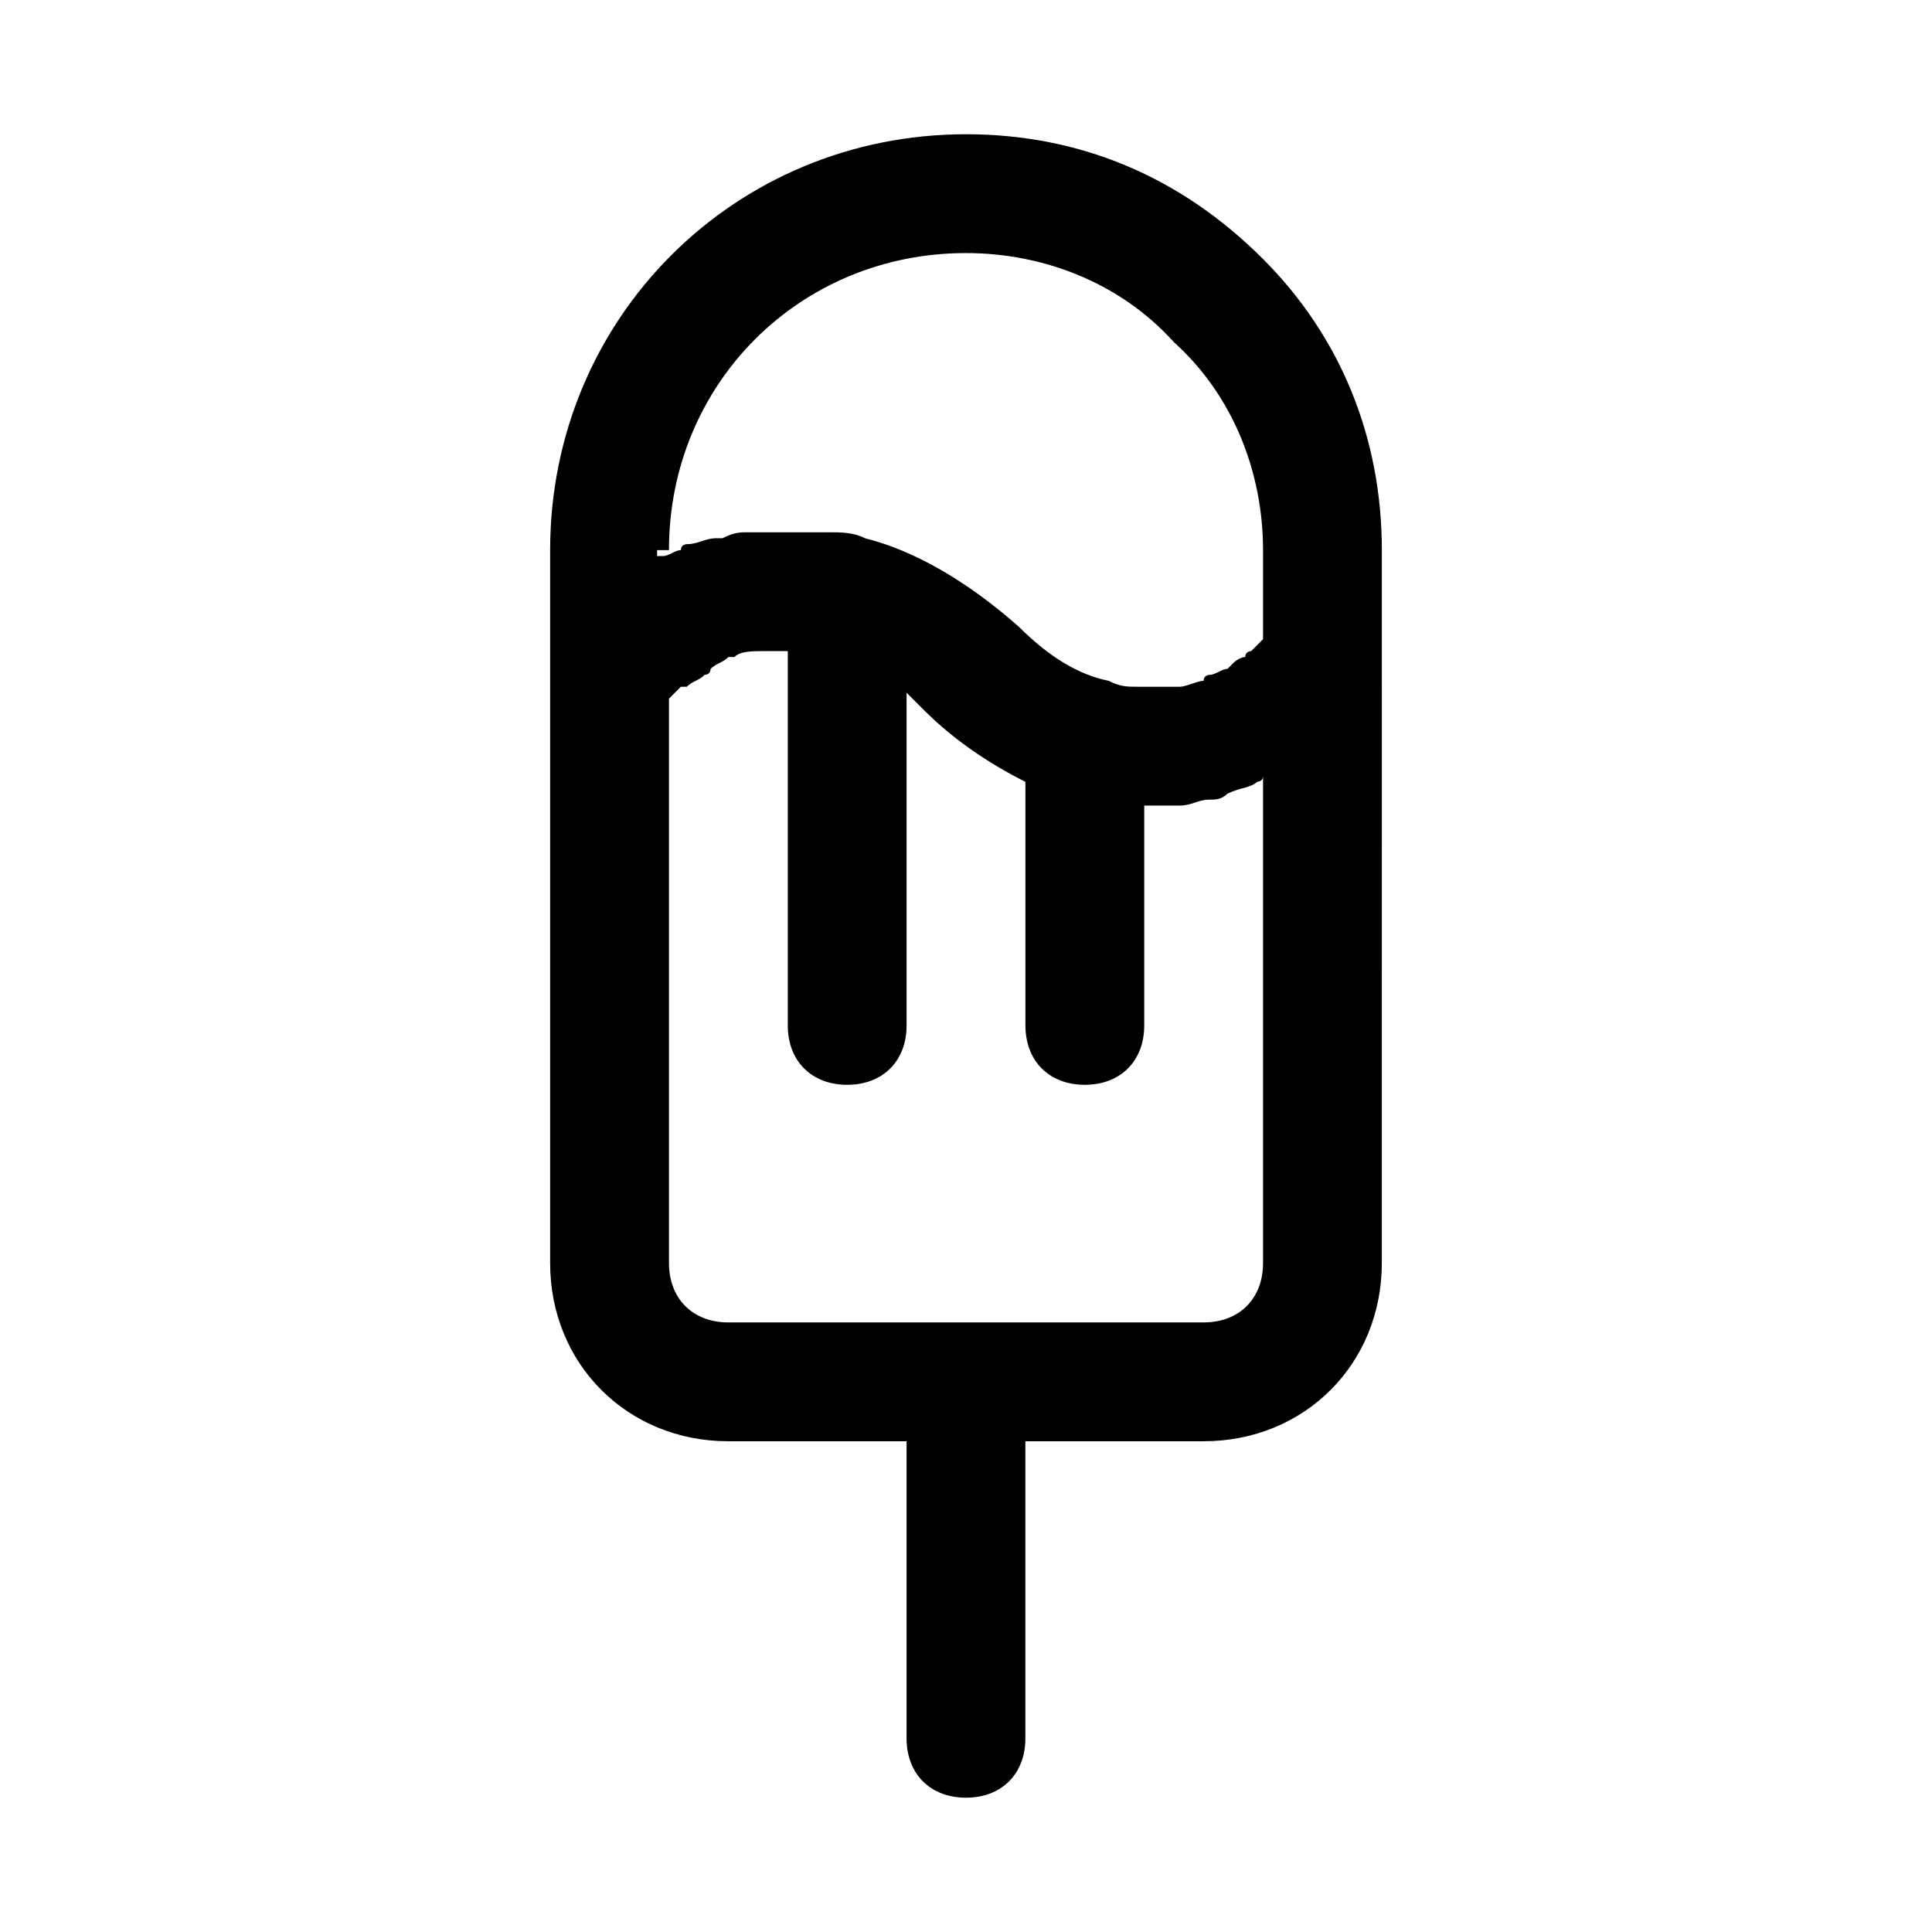 <?xml version="1.0" encoding="UTF-8"?>
<!-- Uploaded to: ICON Repo, www.svgrepo.com, Generator: ICON Repo Mixer Tools -->
<svg fill="#000000" width="800px" height="800px" version="1.1" viewBox="144 144 512 512" xmlns="http://www.w3.org/2000/svg">
 <path d="m478.72 212.64c-22.043-22.043-48.805-33.062-78.719-33.062-61.402 0-110.21 48.805-110.21 110.21v188.93c0 26.766 20.469 47.23 47.23 47.23h47.23v78.719c0 9.445 6.297 15.742 15.742 15.742 9.445 0 15.742-6.297 15.742-15.742v-78.719h47.23c26.766 0 47.23-20.469 47.23-47.23l0.008-157.44v-31.488c0-29.914-11.02-56.676-31.488-77.145zm-157.44 77.145c0-44.082 34.637-78.719 78.719-78.719 20.469 0 40.934 7.871 55.105 23.617 15.746 14.168 23.617 34.637 23.617 55.102v23.617l-3.148 3.148s-1.574 0-1.574 1.574c-1.574 0-3.148 1.574-3.148 1.574l-1.574 1.574c-1.574 0-3.148 1.574-4.723 1.574 0 0-1.574 0-1.574 1.574-1.574 0-4.723 1.574-6.297 1.574h-3.148-4.723-3.148c-3.148 0-4.723 0-7.871-1.574-7.871-1.574-15.742-6.297-23.617-14.168-14.172-12.594-28.344-20.469-40.938-23.617-3.148-1.574-6.297-1.574-9.445-1.574h-3.148-6.297-1.574-1.574-6.297-3.148c-1.574 0-3.148 0-6.297 1.574h-1.574c-3.148 0-4.723 1.574-7.871 1.574 0 0-1.574 0-1.574 1.574-1.574 0-3.148 1.574-4.723 1.574h-1.574l-0.008-1.574zm157.44 188.93c0 9.445-6.297 15.742-15.742 15.742h-125.95c-9.445 0-15.742-6.297-15.742-15.742v-149.57l3.148-3.148h1.574c1.574-1.574 3.148-1.574 4.723-3.148 0 0 1.574 0 1.574-1.574 1.574-1.574 3.148-1.574 4.723-3.148h1.574c1.574-1.574 4.723-1.574 7.871-1.574h1.574 4.723v99.188c0 9.445 6.297 15.742 15.742 15.742 9.445 0 15.742-6.297 15.742-15.742v-88.168c1.574 1.574 3.148 3.148 4.723 4.723 7.871 7.871 17.32 14.168 26.766 18.895l0.004 64.551c0 9.445 6.297 15.742 15.742 15.742s15.742-6.297 15.742-15.742v-58.254h4.723 4.723c3.148 0 4.723-1.574 7.871-1.574 1.574 0 3.148 0 4.723-1.574 3.148-1.574 6.297-1.574 7.871-3.148 0 0 1.574 0 1.574-1.574z"/>
</svg>